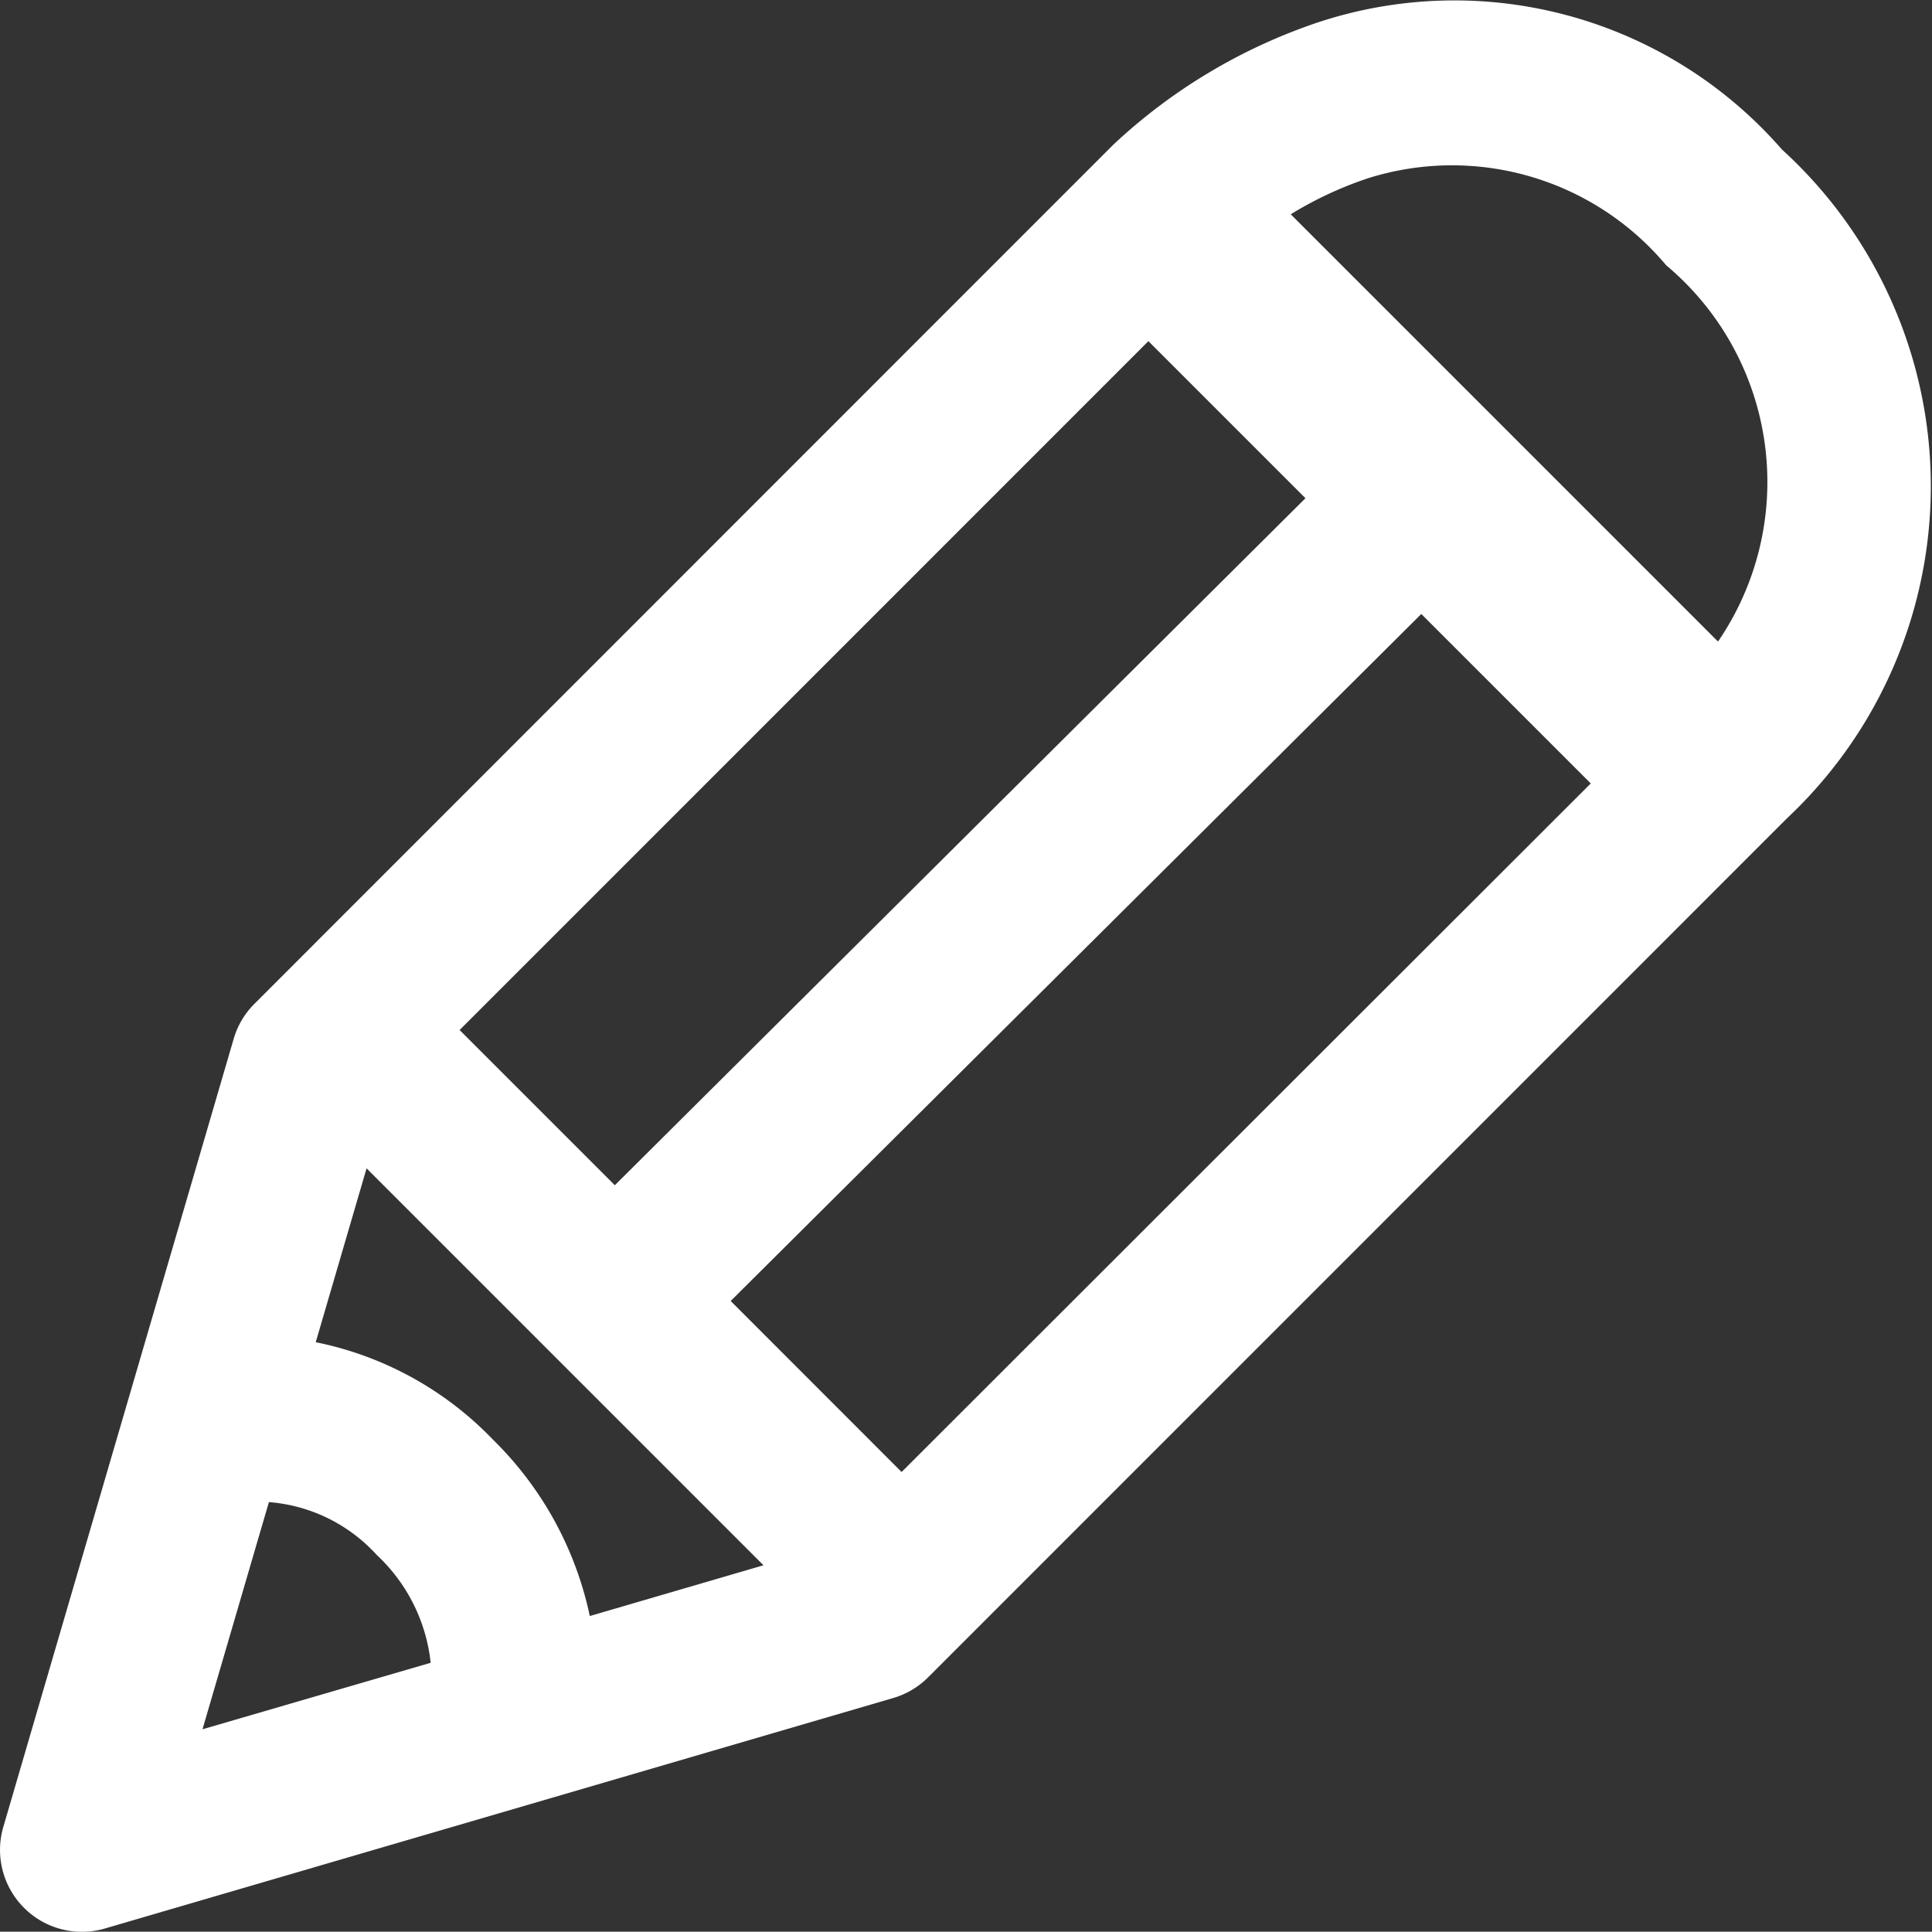 <svg xmlns="http://www.w3.org/2000/svg" width="25.082" height="25.078" viewBox="0 0 25.082 25.078">
  <rect x="0" y="0" width="25.082" height="25.078" fill="#333333" stroke="none"/>
  <path id="Tracé_3032" data-name="Tracé 3032" d="M-242.192-461.022a5.64,5.64,0,0,0-6.025-1.65,7.276,7.276,0,0,0-2.652,1.584l-11.154,11.157a1.057,1.057,0,0,0-.269.454l-2.991,10.232a1.062,1.062,0,0,0,.269,1.05,1.057,1.057,0,0,0,.752.311,1.051,1.051,0,0,0,.3-.043l10.23-2.991a1.063,1.063,0,0,0,.454-.268l11.155-11.157A5.91,5.91,0,0,0-242.192-461.022Zm-5.367.371a3.627,3.627,0,0,1,3.864,1.132,3.669,3.669,0,0,1,.673,4.885l-5.547-5.547A4.826,4.826,0,0,1-247.559-460.651Zm-2.858,2.117,2.039,2.039-8.966,8.919-2.015-2.015Zm-12.28,18.021.862-2.949a2.111,2.111,0,0,1,1.4.686,2.237,2.237,0,0,1,.7,1.4Zm5.028-1.47a4.512,4.512,0,0,0-1.258-2.291,4.394,4.394,0,0,0-2.3-1.264l.66-2.257,5.153,5.153Zm4.048-1.87-2.219-2.22,8.966-8.919,2.2,2.2Z" transform="translate(265.326 462.963)" fill="#fff"/>
</svg>
